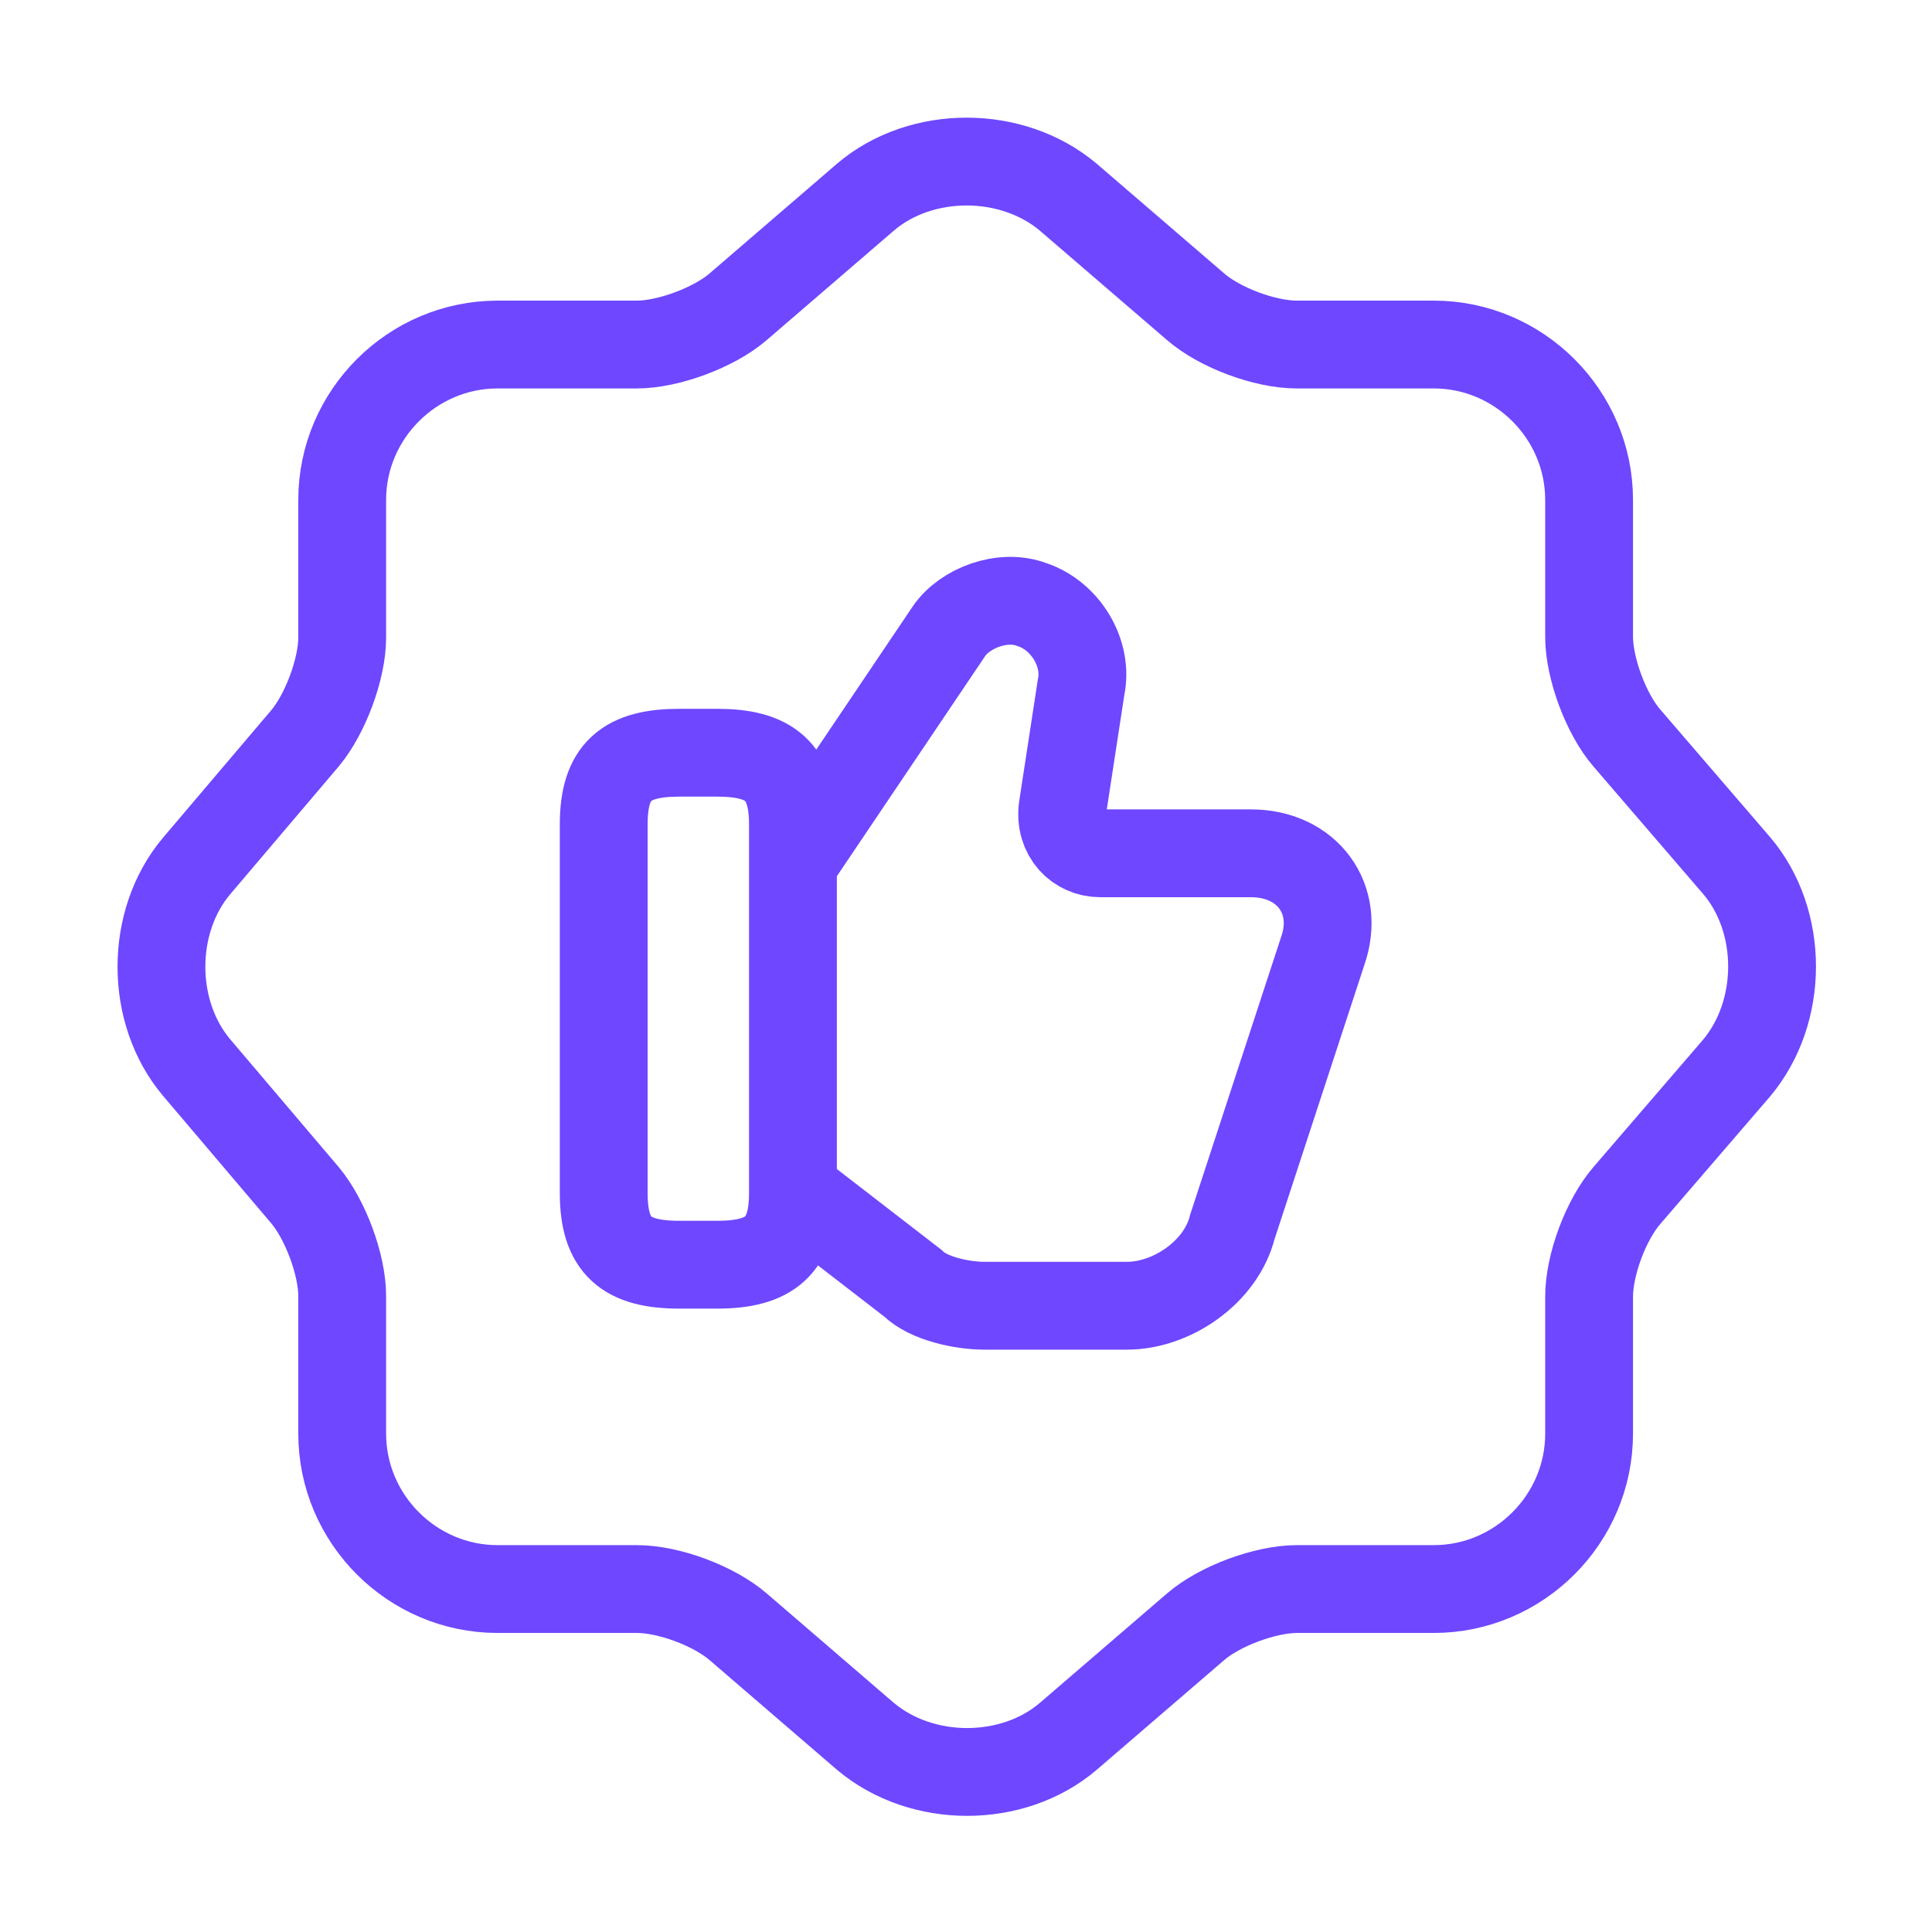 <?xml version="1.0" encoding="UTF-8"?> <svg xmlns="http://www.w3.org/2000/svg" width="33" height="33" viewBox="0 0 33 33" fill="none"><path d="M14.782 3.368C15.731 2.557 17.285 2.557 18.247 3.368L20.42 5.238C20.832 5.596 21.602 5.885 22.152 5.885H24.49C25.947 5.885 27.143 7.081 27.143 8.538V10.876C27.143 11.412 27.432 12.196 27.79 12.608L29.66 14.781C30.471 15.729 30.471 17.283 29.66 18.246L27.79 20.418C27.432 20.831 27.143 21.601 27.143 22.151V24.488C27.143 25.946 25.947 27.142 24.49 27.142H22.152C21.616 27.142 20.832 27.431 20.42 27.788L18.247 29.658C17.298 30.469 15.745 30.469 14.782 29.658L12.61 27.788C12.197 27.431 11.427 27.142 10.877 27.142H8.498C7.041 27.142 5.845 25.946 5.845 24.488V22.137C5.845 21.601 5.556 20.831 5.212 20.418L3.356 18.232C2.558 17.283 2.558 15.743 3.356 14.794L5.212 12.608C5.556 12.196 5.845 11.426 5.845 10.89V8.538C5.845 7.081 7.041 5.885 8.498 5.885H10.877C11.413 5.885 12.197 5.596 12.61 5.238L14.782 3.368Z" stroke="#6E47FF" stroke-width="1.5" stroke-linecap="round" stroke-linejoin="round"></path><path d="M13.598 20.378L15.592 21.918C15.853 22.179 16.43 22.303 16.815 22.303H19.249C20.019 22.303 20.858 21.725 21.05 20.955L22.59 16.253C22.907 15.359 22.329 14.575 21.367 14.575H18.795C18.41 14.575 18.094 14.259 18.149 13.805L18.465 11.743C18.589 11.165 18.204 10.519 17.627 10.327C17.118 10.134 16.472 10.395 16.21 10.78L13.57 14.699" stroke="#6E47FF" stroke-width="1.5" stroke-miterlimit="10"></path><path d="M10.312 20.379V14.081C10.312 13.174 10.697 12.857 11.605 12.857H12.251C13.145 12.857 13.544 13.174 13.544 14.081V20.379C13.544 21.272 13.159 21.602 12.251 21.602H11.605C10.697 21.602 10.312 21.286 10.312 20.379Z" stroke="#6E47FF" stroke-width="1.5" stroke-linecap="round" stroke-linejoin="round"></path></svg> 
